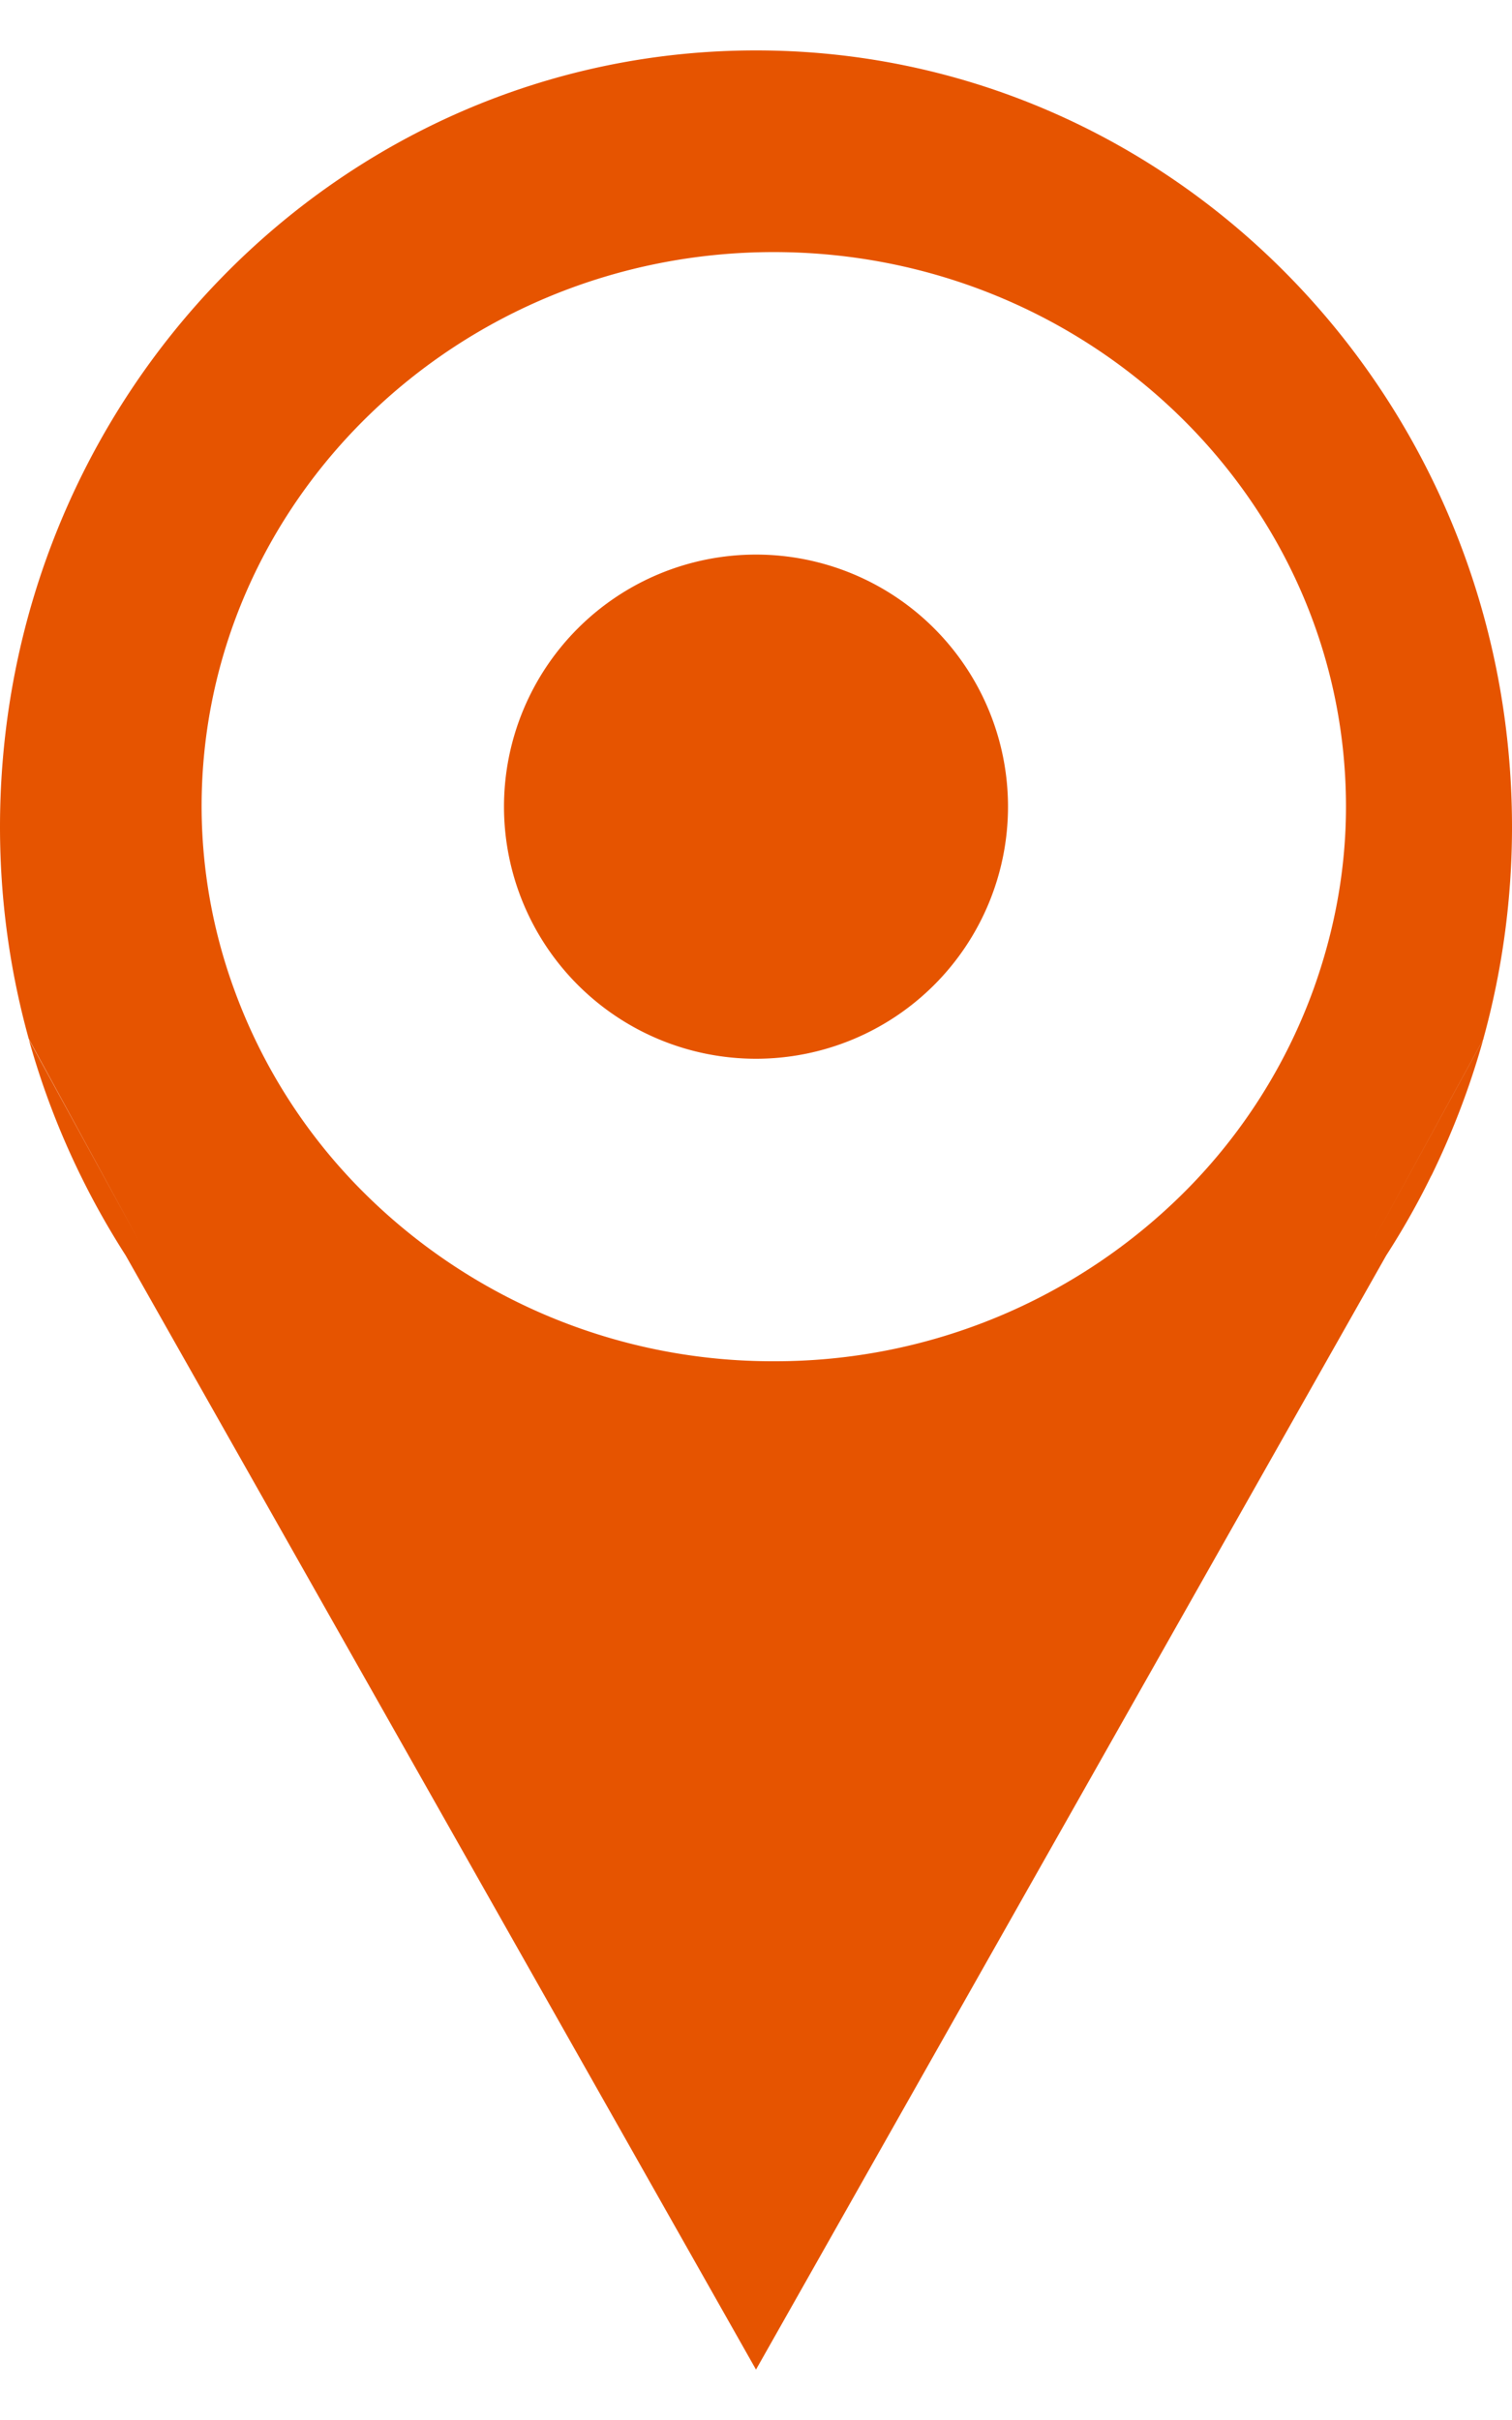 <svg width="15" height="24" viewBox="0 0 15 24" xmlns="http://www.w3.org/2000/svg">
    <g fill="#E65400" fill-rule="evenodd">
        <path d="M7.5 10.5a2.5 2.5 0 1 1 0-5 2.5 2.5 0 0 1 0 5z"/>
        <path d="M13.028 9.818a5.482 5.482 0 0 1-1.264 1.99A5.745 5.745 0 0 1 7.676 13.5a5.744 5.744 0 0 1-4.087-1.693 5.48 5.48 0 0 1-1.264-1.989A5.312 5.312 0 0 1 2 8c0-3.033 2.547-5.5 5.676-5.5 3.13 0 5.677 2.467 5.677 5.5 0 .638-.119 1.248-.325 1.818M7.5.5C3.358.5 0 3.948 0 8.202c0 .729.1 1.432.285 2.1l1.095 2.007-1.093-1.998c.13.468.302.916.511 1.343l.009.018c.132.269.28.529.44.779L7.5 23.5l6.252-11.049c.161-.25.31-.511.442-.781l.01-.018c.207-.425.38-.874.51-1.342l-1.094 2 1.093-2 .005-.008h-.002a7.905 7.905 0 0 0 .284-2.1C15 3.948 11.642.5 7.5.5z"/>
    </g>
</svg>
